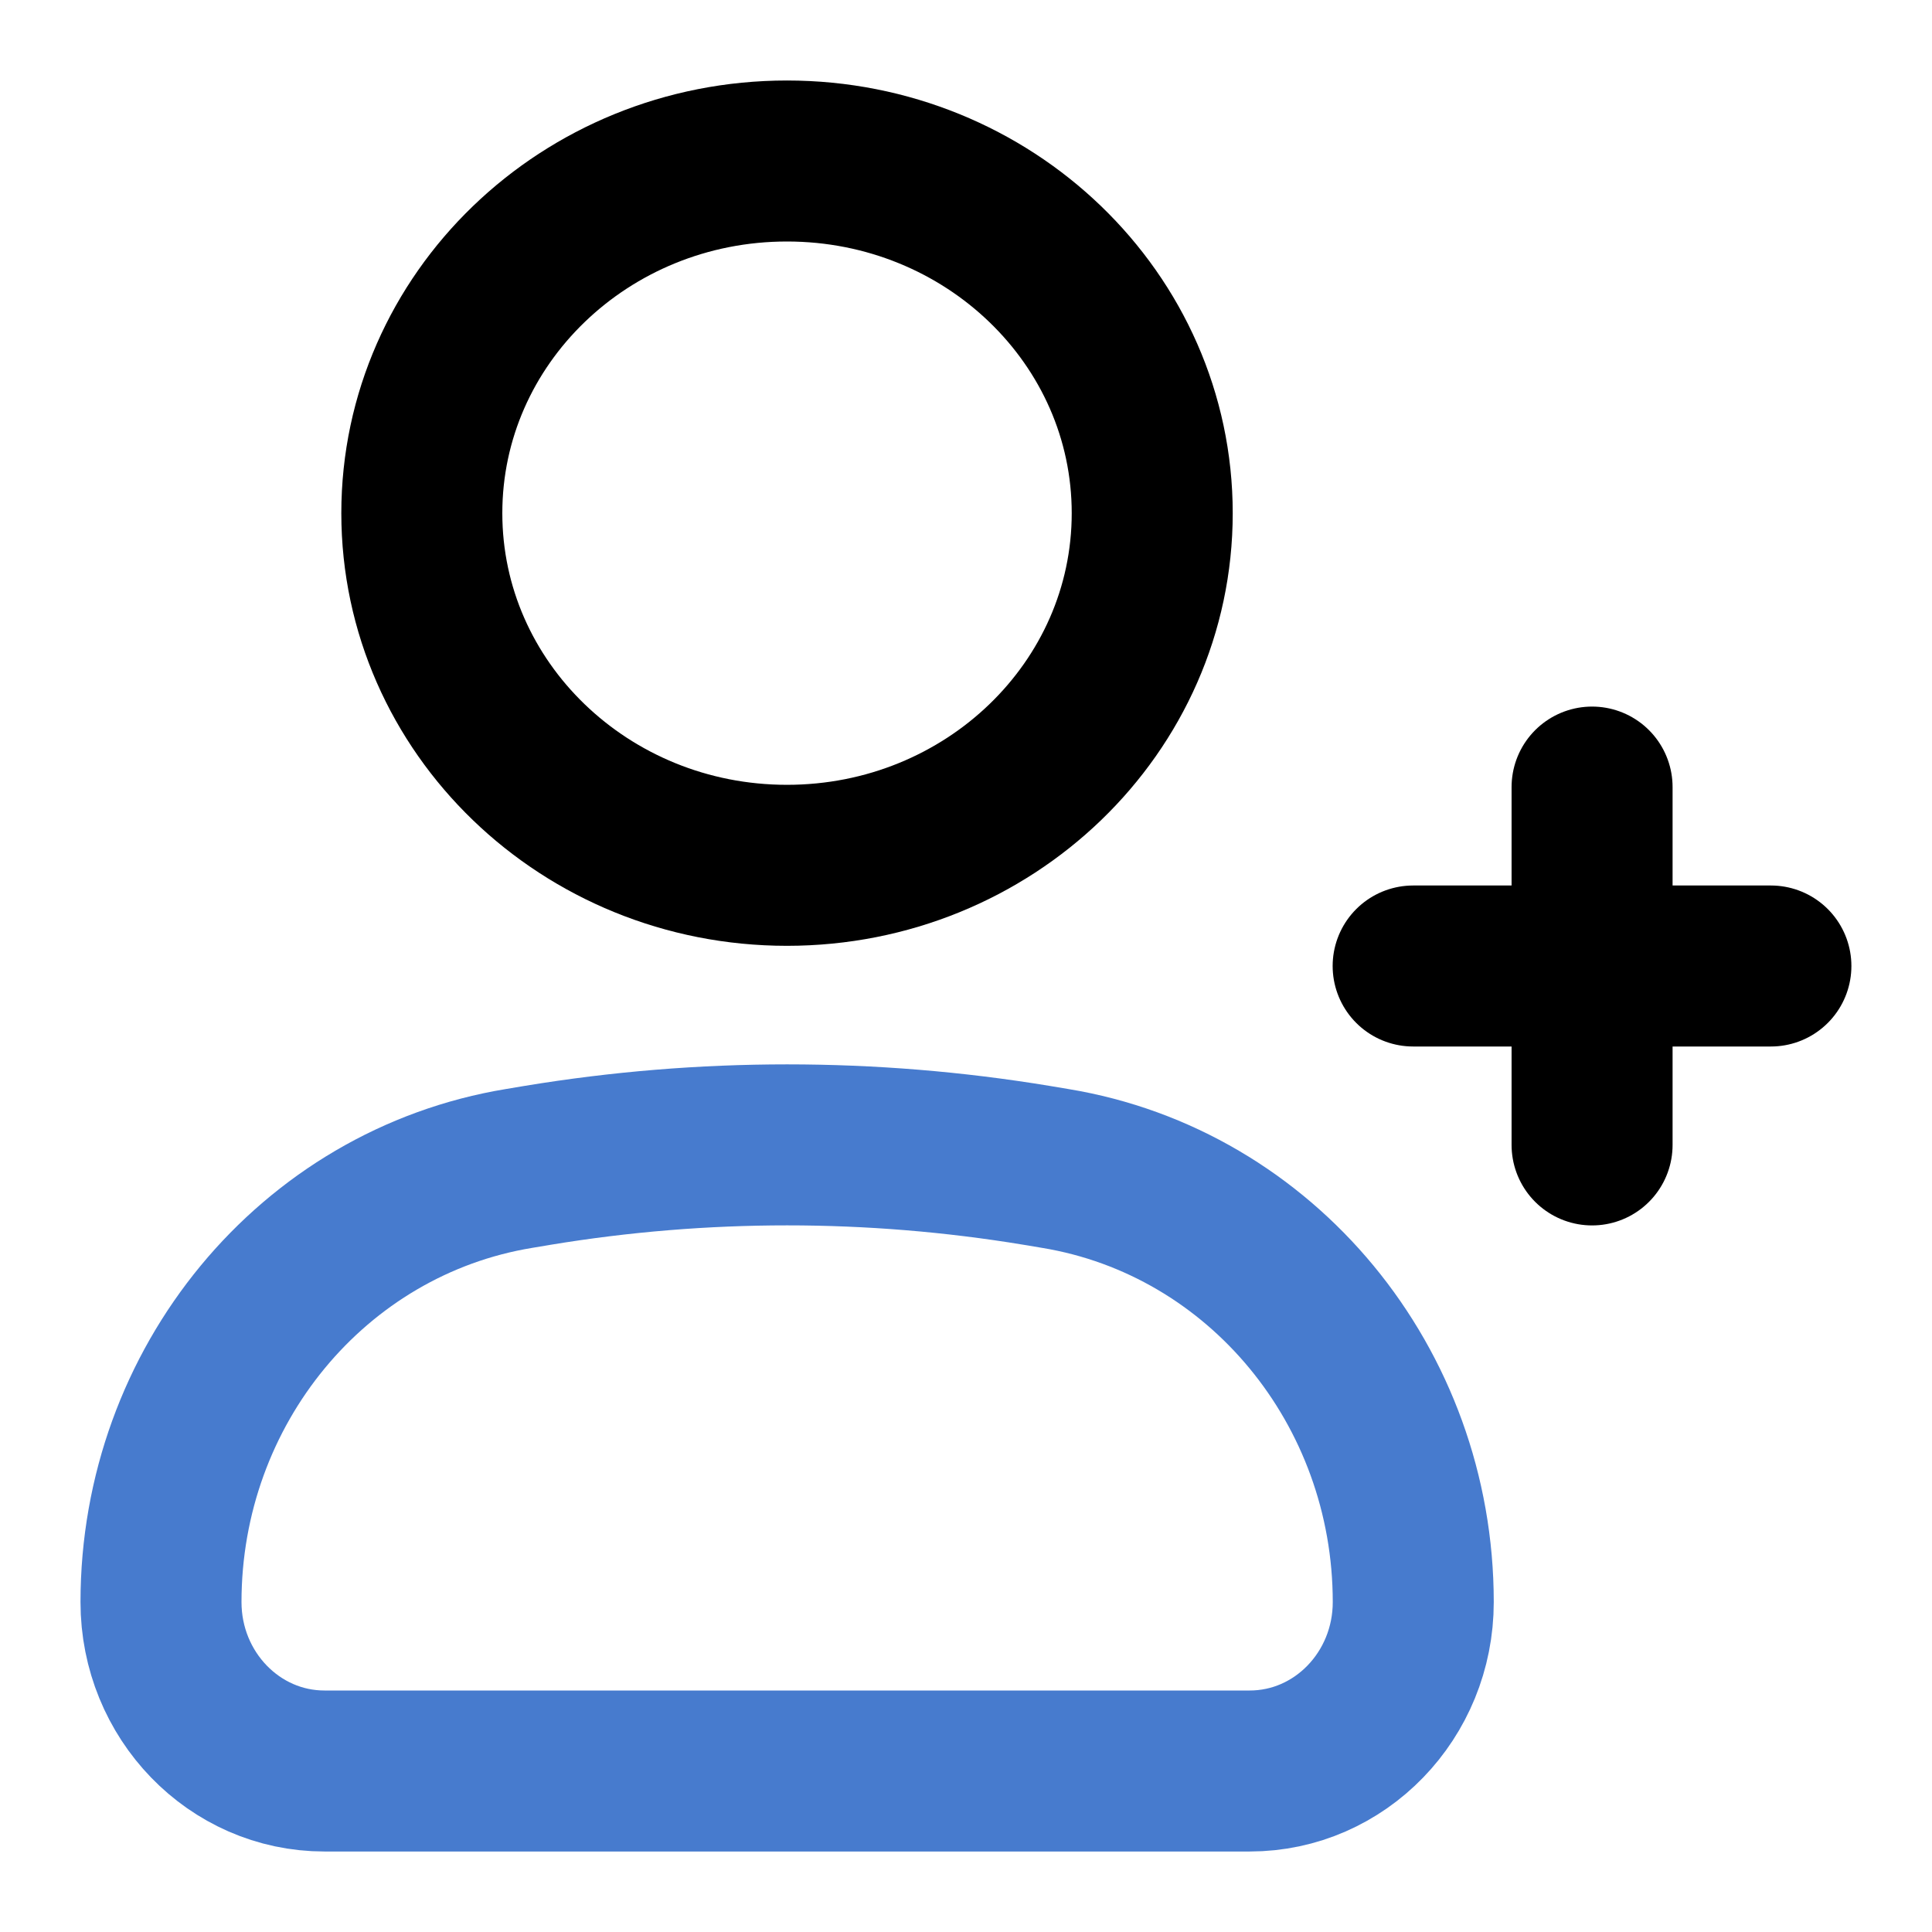 <svg width="18" height="18" viewBox="0 0 18 18" fill="none" xmlns="http://www.w3.org/2000/svg">
<path d="M16.499 9H13.166M14.833 10.667L14.833 7.333" stroke="currentColor" stroke-width="1.5" stroke-linecap="round"></path>
<path d="M1.5 14.926C1.5 12.915 2.914 11.202 4.837 10.886L5.01 10.857C6.549 10.603 8.118 10.603 9.657 10.857L9.83 10.886C11.752 11.202 13.167 12.915 13.167 14.926C13.167 15.795 12.485 16.5 11.643 16.5H3.023C2.182 16.5 1.5 15.795 1.5 14.926Z" class="icon_main" stroke-width="1.5" style="stroke: #477BCE;"></path>
<path d="M10.735 4.781C10.735 6.593 9.212 8.062 7.332 8.062C5.453 8.062 3.93 6.593 3.93 4.781C3.93 2.969 5.453 1.5 7.332 1.5C9.212 1.5 10.735 2.969 10.735 4.781Z" stroke="currentColor" stroke-width="1.5"></path>
</svg>